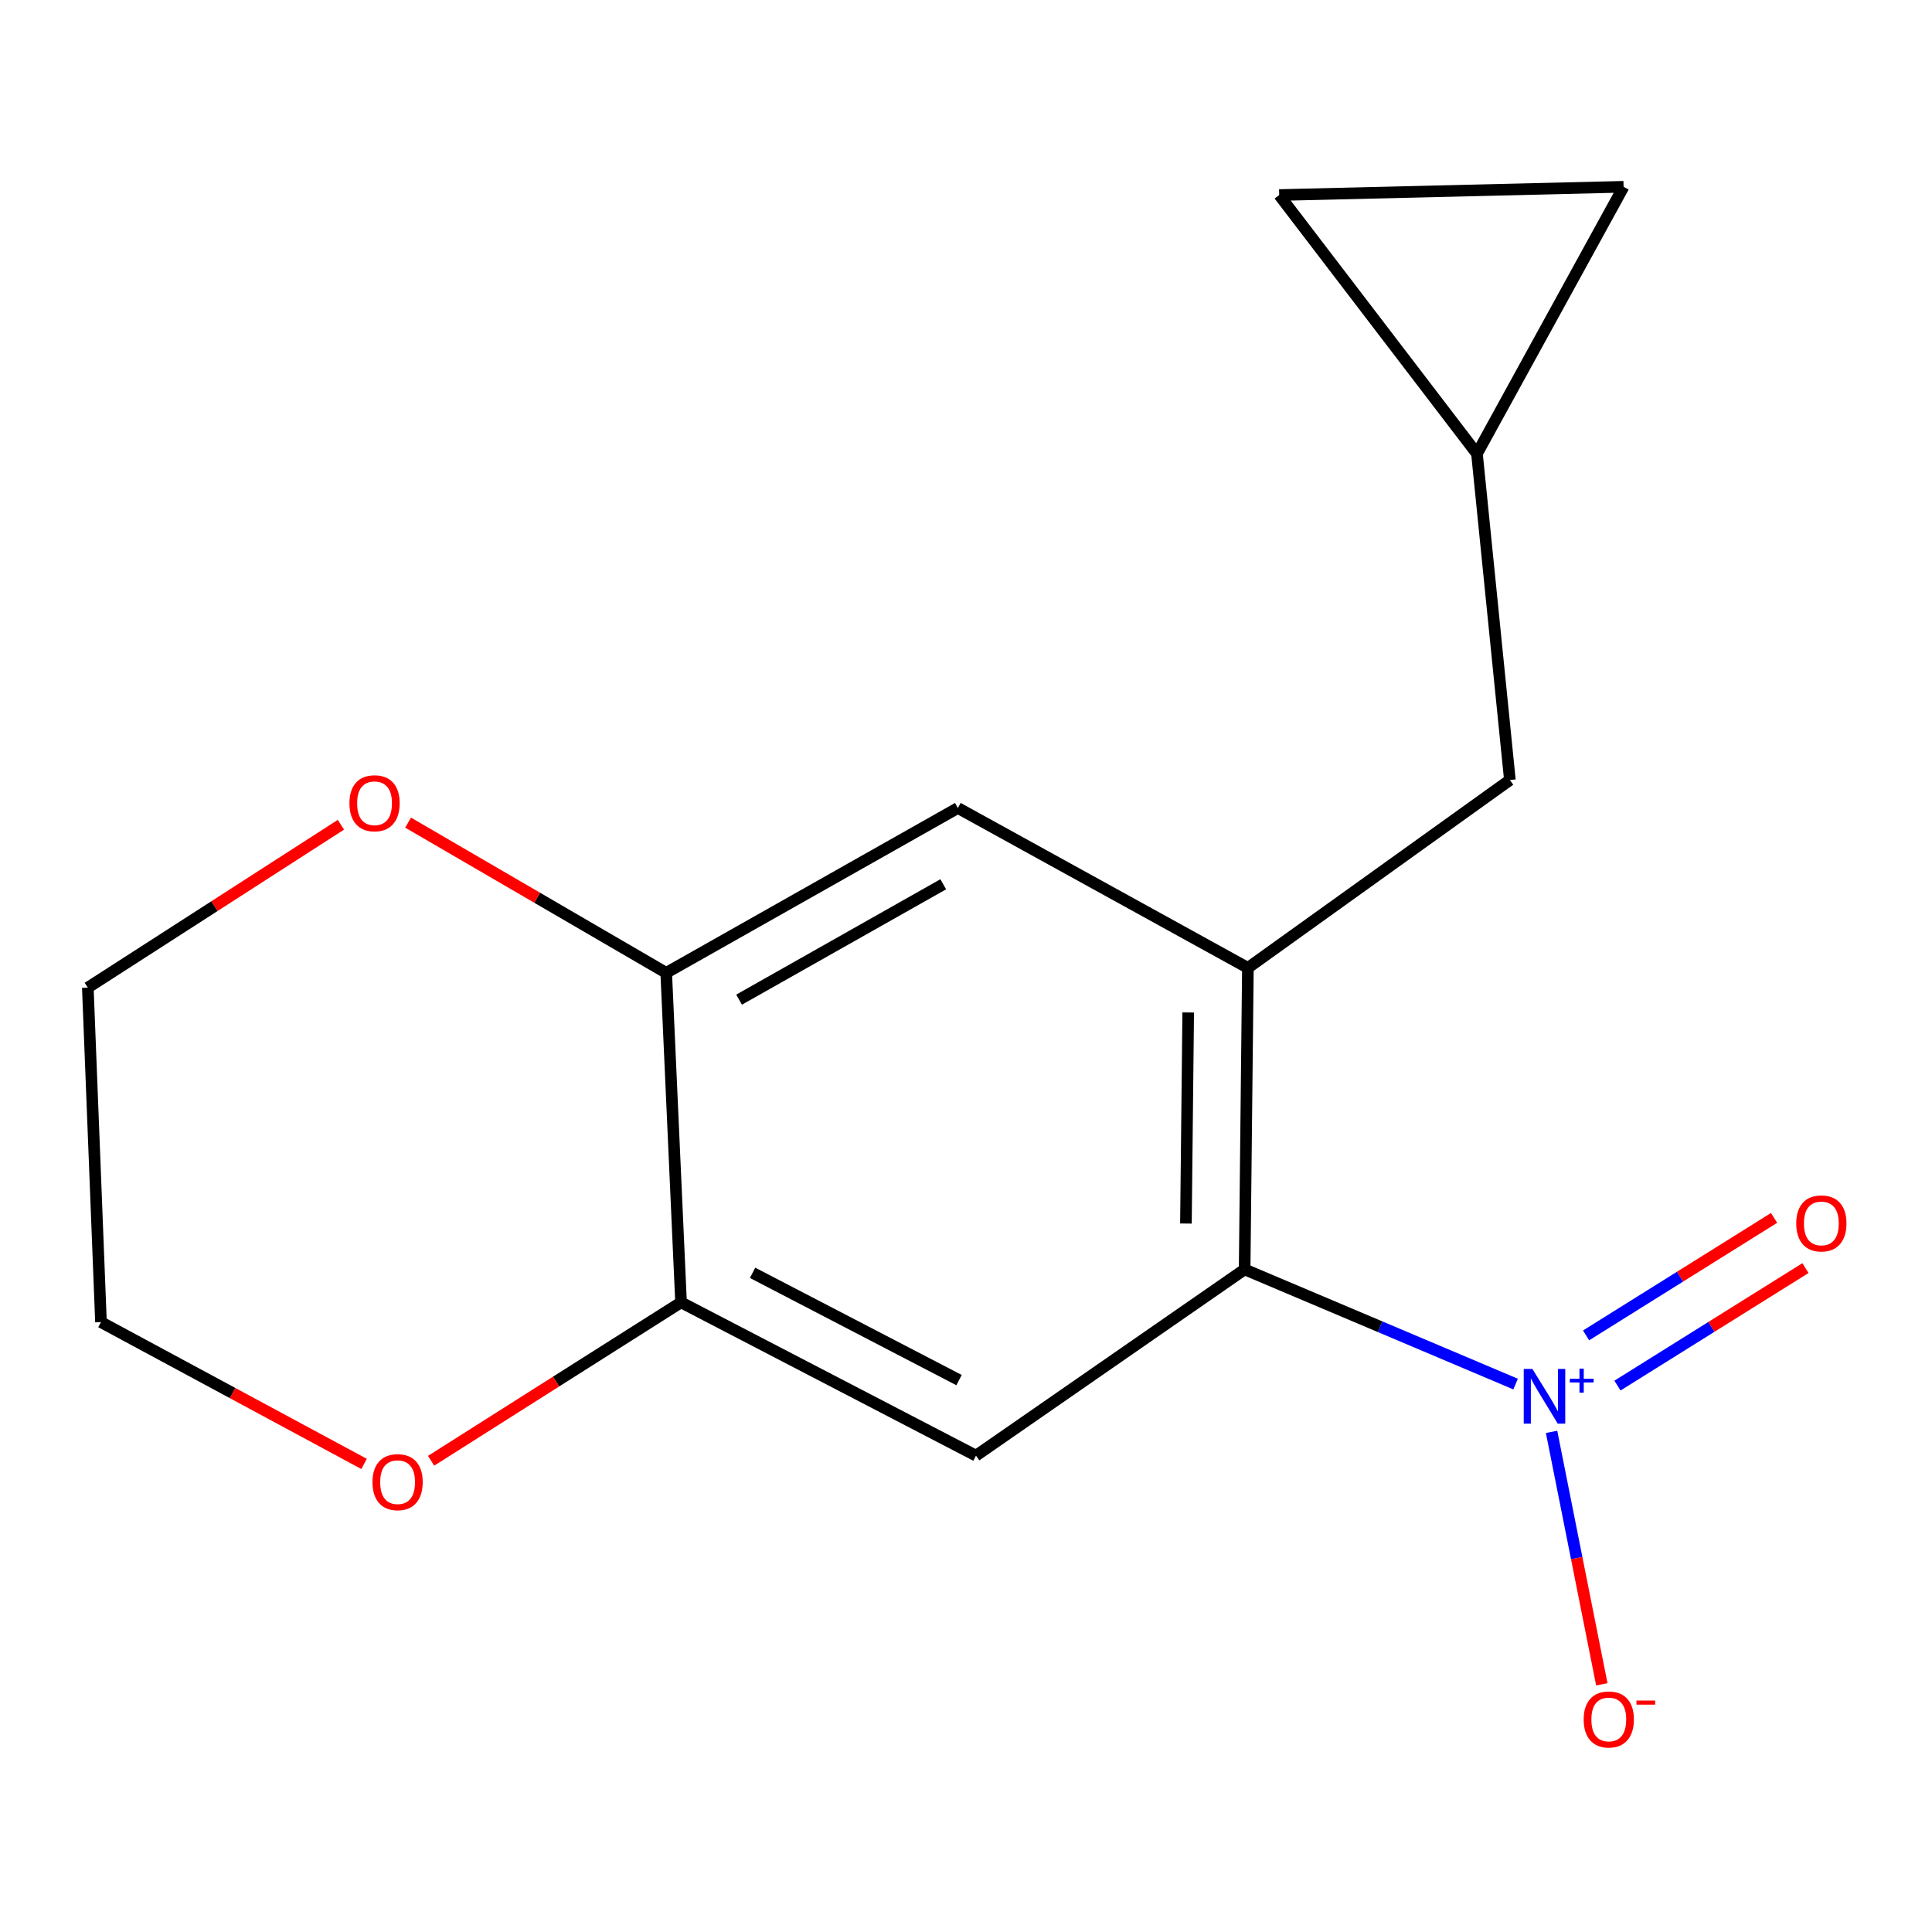 <?xml version='1.0' encoding='iso-8859-1'?>
<svg version='1.1' baseProfile='full'
              xmlns='http://www.w3.org/2000/svg'
                      xmlns:rdkit='http://www.rdkit.org/xml'
                      xmlns:xlink='http://www.w3.org/1999/xlink'
                  xml:space='preserve'
width='1000px' height='1000px' viewBox='0 0 1000 1000'>
<!-- END OF HEADER -->
<rect style='opacity:1.0;fill:#FFFFFF;stroke:none' width='1000' height='1000' x='0' y='0'> </rect>
<path class='bond-0' d='M 784.472,716.39 L 714.347,686.716' style='fill:none;fill-rule:evenodd;stroke:#0000FF;stroke-width:6px;stroke-linecap:butt;stroke-linejoin:miter;stroke-opacity:1' />
<path class='bond-0' d='M 714.347,686.716 L 644.222,657.041' style='fill:none;fill-rule:evenodd;stroke:#000000;stroke-width:6px;stroke-linecap:butt;stroke-linejoin:miter;stroke-opacity:1' />
<path class='bond-7' d='M 803.092,741.139 L 816.097,806.466' style='fill:none;fill-rule:evenodd;stroke:#0000FF;stroke-width:6px;stroke-linecap:butt;stroke-linejoin:miter;stroke-opacity:1' />
<path class='bond-7' d='M 816.097,806.466 L 829.101,871.793' style='fill:none;fill-rule:evenodd;stroke:#FF0000;stroke-width:6px;stroke-linecap:butt;stroke-linejoin:miter;stroke-opacity:1' />
<path class='bond-9' d='M 837.2,717.177 L 885.85,686.772' style='fill:none;fill-rule:evenodd;stroke:#0000FF;stroke-width:6px;stroke-linecap:butt;stroke-linejoin:miter;stroke-opacity:1' />
<path class='bond-9' d='M 885.85,686.772 L 934.499,656.368' style='fill:none;fill-rule:evenodd;stroke:#FF0000;stroke-width:6px;stroke-linecap:butt;stroke-linejoin:miter;stroke-opacity:1' />
<path class='bond-9' d='M 820.961,691.192 L 869.61,660.787' style='fill:none;fill-rule:evenodd;stroke:#0000FF;stroke-width:6px;stroke-linecap:butt;stroke-linejoin:miter;stroke-opacity:1' />
<path class='bond-9' d='M 869.61,660.787 L 918.259,630.383' style='fill:none;fill-rule:evenodd;stroke:#FF0000;stroke-width:6px;stroke-linecap:butt;stroke-linejoin:miter;stroke-opacity:1' />
<path class='bond-1' d='M 644.222,657.041 L 645.907,500.97' style='fill:none;fill-rule:evenodd;stroke:#000000;stroke-width:6px;stroke-linecap:butt;stroke-linejoin:miter;stroke-opacity:1' />
<path class='bond-1' d='M 613.834,633.299 L 615.014,524.049' style='fill:none;fill-rule:evenodd;stroke:#000000;stroke-width:6px;stroke-linecap:butt;stroke-linejoin:miter;stroke-opacity:1' />
<path class='bond-2' d='M 644.222,657.041 L 505.174,753.428' style='fill:none;fill-rule:evenodd;stroke:#000000;stroke-width:6px;stroke-linecap:butt;stroke-linejoin:miter;stroke-opacity:1' />
<path class='bond-5' d='M 645.907,500.97 L 495.794,418.218' style='fill:none;fill-rule:evenodd;stroke:#000000;stroke-width:6px;stroke-linecap:butt;stroke-linejoin:miter;stroke-opacity:1' />
<path class='bond-8' d='M 645.907,500.97 L 781.517,403.731' style='fill:none;fill-rule:evenodd;stroke:#000000;stroke-width:6px;stroke-linecap:butt;stroke-linejoin:miter;stroke-opacity:1' />
<path class='bond-3' d='M 505.174,753.428 L 352.507,674.099' style='fill:none;fill-rule:evenodd;stroke:#000000;stroke-width:6px;stroke-linecap:butt;stroke-linejoin:miter;stroke-opacity:1' />
<path class='bond-3' d='M 496.403,714.338 L 389.536,658.808' style='fill:none;fill-rule:evenodd;stroke:#000000;stroke-width:6px;stroke-linecap:butt;stroke-linejoin:miter;stroke-opacity:1' />
<path class='bond-4' d='M 352.507,674.099 L 344.83,503.54' style='fill:none;fill-rule:evenodd;stroke:#000000;stroke-width:6px;stroke-linecap:butt;stroke-linejoin:miter;stroke-opacity:1' />
<path class='bond-12' d='M 352.507,674.099 L 287.824,715.094' style='fill:none;fill-rule:evenodd;stroke:#000000;stroke-width:6px;stroke-linecap:butt;stroke-linejoin:miter;stroke-opacity:1' />
<path class='bond-12' d='M 287.824,715.094 L 223.141,756.09' style='fill:none;fill-rule:evenodd;stroke:#FF0000;stroke-width:6px;stroke-linecap:butt;stroke-linejoin:miter;stroke-opacity:1' />
<path class='bond-13' d='M 344.83,503.54 L 278.031,464.665' style='fill:none;fill-rule:evenodd;stroke:#000000;stroke-width:6px;stroke-linecap:butt;stroke-linejoin:miter;stroke-opacity:1' />
<path class='bond-13' d='M 278.031,464.665 L 211.232,425.789' style='fill:none;fill-rule:evenodd;stroke:#FF0000;stroke-width:6px;stroke-linecap:butt;stroke-linejoin:miter;stroke-opacity:1' />
<path class='bond-16' d='M 344.83,503.54 L 495.794,418.218' style='fill:none;fill-rule:evenodd;stroke:#000000;stroke-width:6px;stroke-linecap:butt;stroke-linejoin:miter;stroke-opacity:1' />
<path class='bond-16' d='M 382.551,517.418 L 488.227,457.693' style='fill:none;fill-rule:evenodd;stroke:#000000;stroke-width:6px;stroke-linecap:butt;stroke-linejoin:miter;stroke-opacity:1' />
<path class='bond-6' d='M 764.476,234.858 L 781.517,403.731' style='fill:none;fill-rule:evenodd;stroke:#000000;stroke-width:6px;stroke-linecap:butt;stroke-linejoin:miter;stroke-opacity:1' />
<path class='bond-10' d='M 764.476,234.858 L 662.114,100.951' style='fill:none;fill-rule:evenodd;stroke:#000000;stroke-width:6px;stroke-linecap:butt;stroke-linejoin:miter;stroke-opacity:1' />
<path class='bond-11' d='M 764.476,234.858 L 840.367,96.678' style='fill:none;fill-rule:evenodd;stroke:#000000;stroke-width:6px;stroke-linecap:butt;stroke-linejoin:miter;stroke-opacity:1' />
<path class='bond-17' d='M 662.114,100.951 L 840.367,96.678' style='fill:none;fill-rule:evenodd;stroke:#000000;stroke-width:6px;stroke-linecap:butt;stroke-linejoin:miter;stroke-opacity:1' />
<path class='bond-14' d='M 188.439,757.724 L 120.351,721.027' style='fill:none;fill-rule:evenodd;stroke:#FF0000;stroke-width:6px;stroke-linecap:butt;stroke-linejoin:miter;stroke-opacity:1' />
<path class='bond-14' d='M 120.351,721.027 L 52.264,684.33' style='fill:none;fill-rule:evenodd;stroke:#000000;stroke-width:6px;stroke-linecap:butt;stroke-linejoin:miter;stroke-opacity:1' />
<path class='bond-18' d='M 176.453,426.889 L 110.954,469.045' style='fill:none;fill-rule:evenodd;stroke:#FF0000;stroke-width:6px;stroke-linecap:butt;stroke-linejoin:miter;stroke-opacity:1' />
<path class='bond-18' d='M 110.954,469.045 L 45.455,511.201' style='fill:none;fill-rule:evenodd;stroke:#000000;stroke-width:6px;stroke-linecap:butt;stroke-linejoin:miter;stroke-opacity:1' />
<path class='bond-15' d='M 52.264,684.33 L 45.455,511.201' style='fill:none;fill-rule:evenodd;stroke:#000000;stroke-width:6px;stroke-linecap:butt;stroke-linejoin:miter;stroke-opacity:1' />
<path  class='atom-0' d='M 793.165 708.558
L 802.445 723.558
Q 803.365 725.038, 804.845 727.718
Q 806.325 730.398, 806.405 730.558
L 806.405 708.558
L 810.165 708.558
L 810.165 736.878
L 806.285 736.878
L 796.325 720.478
Q 795.165 718.558, 793.925 716.358
Q 792.725 714.158, 792.365 713.478
L 792.365 736.878
L 788.685 736.878
L 788.685 708.558
L 793.165 708.558
' fill='#0000FF'/>
<path  class='atom-0' d='M 812.541 713.663
L 817.531 713.663
L 817.531 708.409
L 819.749 708.409
L 819.749 713.663
L 824.87 713.663
L 824.87 715.563
L 819.749 715.563
L 819.749 720.843
L 817.531 720.843
L 817.531 715.563
L 812.541 715.563
L 812.541 713.663
' fill='#0000FF'/>
<path  class='atom-8' d='M 819.706 889.986
Q 819.706 883.186, 823.066 879.386
Q 826.426 875.586, 832.706 875.586
Q 838.986 875.586, 842.346 879.386
Q 845.706 883.186, 845.706 889.986
Q 845.706 896.866, 842.306 900.786
Q 838.906 904.666, 832.706 904.666
Q 826.466 904.666, 823.066 900.786
Q 819.706 896.906, 819.706 889.986
M 832.706 901.466
Q 837.026 901.466, 839.346 898.586
Q 841.706 895.666, 841.706 889.986
Q 841.706 884.426, 839.346 881.626
Q 837.026 878.786, 832.706 878.786
Q 828.386 878.786, 826.026 881.586
Q 823.706 884.386, 823.706 889.986
Q 823.706 895.706, 826.026 898.586
Q 828.386 901.466, 832.706 901.466
' fill='#FF0000'/>
<path  class='atom-8' d='M 847.026 880.208
L 856.715 880.208
L 856.715 882.32
L 847.026 882.32
L 847.026 880.208
' fill='#FF0000'/>
<path  class='atom-10' d='M 929.729 633.237
Q 929.729 626.437, 933.089 622.637
Q 936.449 618.837, 942.729 618.837
Q 949.009 618.837, 952.369 622.637
Q 955.729 626.437, 955.729 633.237
Q 955.729 640.117, 952.329 644.037
Q 948.929 647.917, 942.729 647.917
Q 936.489 647.917, 933.089 644.037
Q 929.729 640.157, 929.729 633.237
M 942.729 644.717
Q 947.049 644.717, 949.369 641.837
Q 951.729 638.917, 951.729 633.237
Q 951.729 627.677, 949.369 624.877
Q 947.049 622.037, 942.729 622.037
Q 938.409 622.037, 936.049 624.837
Q 933.729 627.637, 933.729 633.237
Q 933.729 638.957, 936.049 641.837
Q 938.409 644.717, 942.729 644.717
' fill='#FF0000'/>
<path  class='atom-13' d='M 192.799 767.161
Q 192.799 760.361, 196.159 756.561
Q 199.519 752.761, 205.799 752.761
Q 212.079 752.761, 215.439 756.561
Q 218.799 760.361, 218.799 767.161
Q 218.799 774.041, 215.399 777.961
Q 211.999 781.841, 205.799 781.841
Q 199.559 781.841, 196.159 777.961
Q 192.799 774.081, 192.799 767.161
M 205.799 778.641
Q 210.119 778.641, 212.439 775.761
Q 214.799 772.841, 214.799 767.161
Q 214.799 761.601, 212.439 758.801
Q 210.119 755.961, 205.799 755.961
Q 201.479 755.961, 199.119 758.761
Q 196.799 761.561, 196.799 767.161
Q 196.799 772.881, 199.119 775.761
Q 201.479 778.641, 205.799 778.641
' fill='#FF0000'/>
<path  class='atom-14' d='M 180.865 415.762
Q 180.865 408.962, 184.225 405.162
Q 187.585 401.362, 193.865 401.362
Q 200.145 401.362, 203.505 405.162
Q 206.865 408.962, 206.865 415.762
Q 206.865 422.642, 203.465 426.562
Q 200.065 430.442, 193.865 430.442
Q 187.625 430.442, 184.225 426.562
Q 180.865 422.682, 180.865 415.762
M 193.865 427.242
Q 198.185 427.242, 200.505 424.362
Q 202.865 421.442, 202.865 415.762
Q 202.865 410.202, 200.505 407.402
Q 198.185 404.562, 193.865 404.562
Q 189.545 404.562, 187.185 407.362
Q 184.865 410.162, 184.865 415.762
Q 184.865 421.482, 187.185 424.362
Q 189.545 427.242, 193.865 427.242
' fill='#FF0000'/>
</svg>
